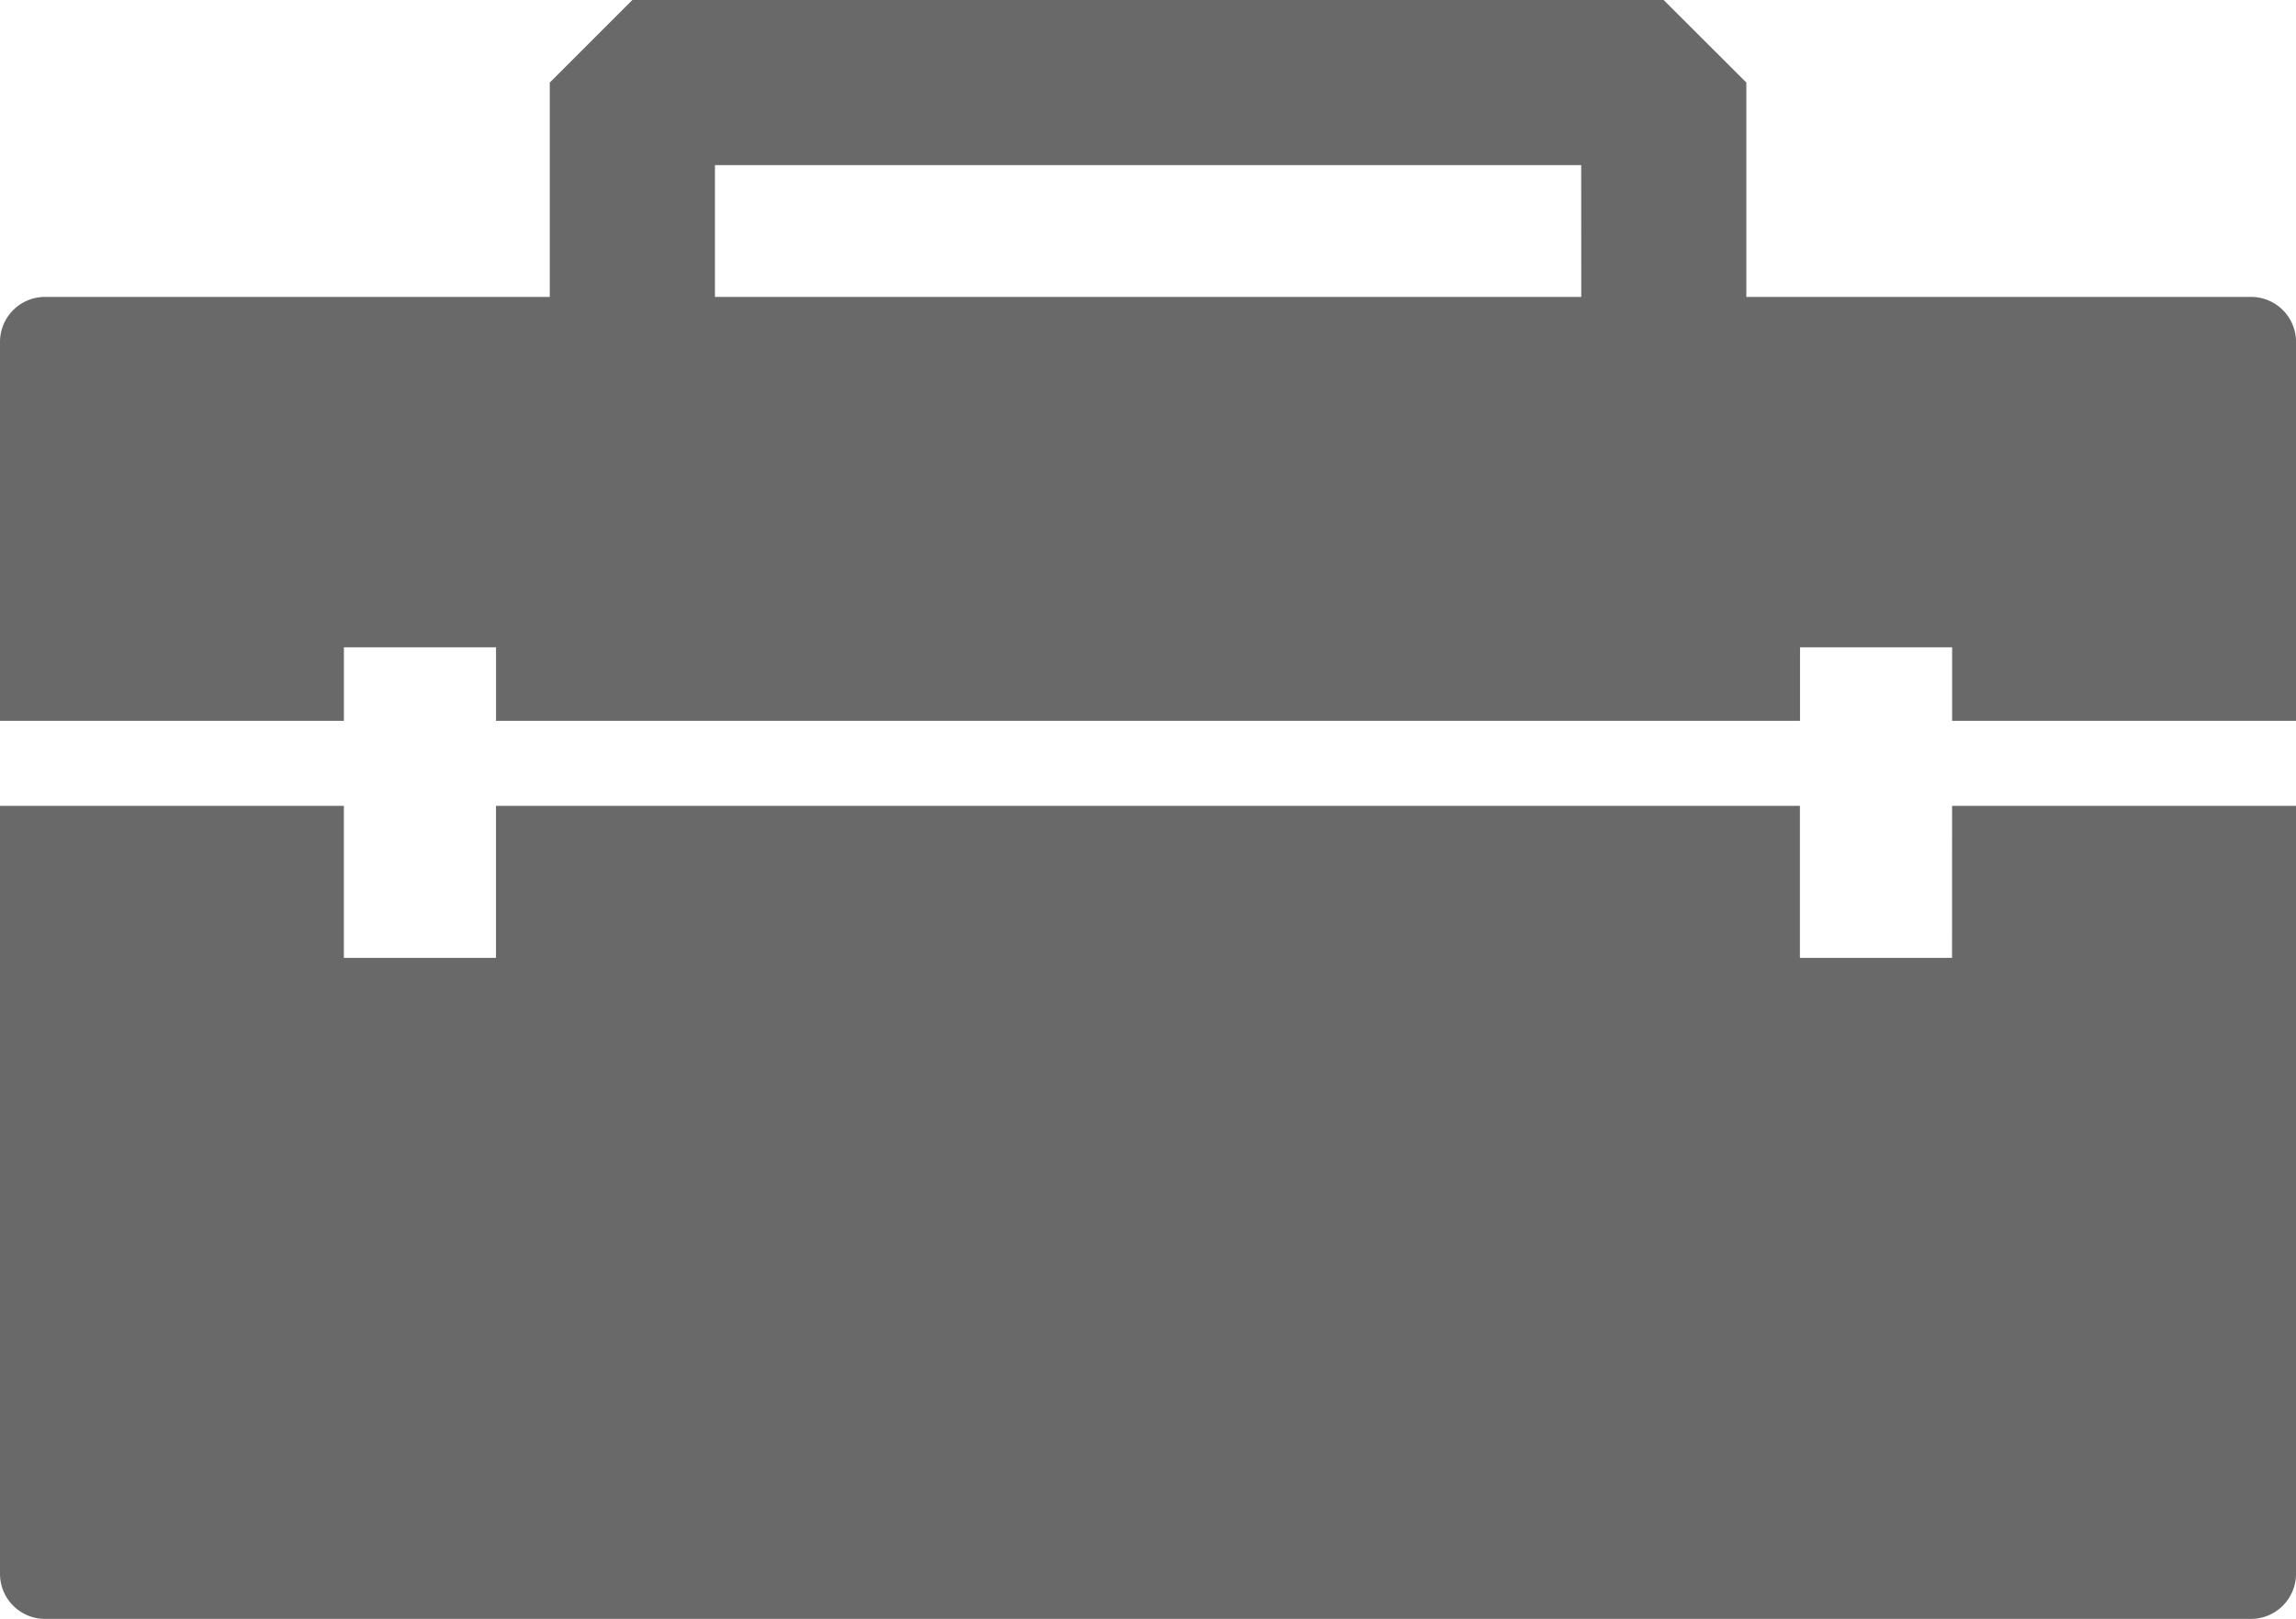 <?xml version="1.0" encoding="UTF-8"?> <svg xmlns="http://www.w3.org/2000/svg" viewBox="0 0 458.85 323.56" fill="#696969"><path d="M449.85 59.34H349V16.5L332.47 0h-206.1l-16.5 16.5v42.84H9a9 9 0 0 0-9 9v75.73h68.73v-14.7h30.4v14.7h260.6v-14.7h30.4v14.7h68.73V68.34a9 9 0 0 0-9-9m-133.85 0H142.88V33H316zm74.1 132.1h-30.4v-30.38H99.12v30.38h-30.4v-30.38H0v153.5a9 9 0 0 0 9 9h440.85a9 9 0 0 0 9-9v-153.5h-68.73z"></path></svg> 